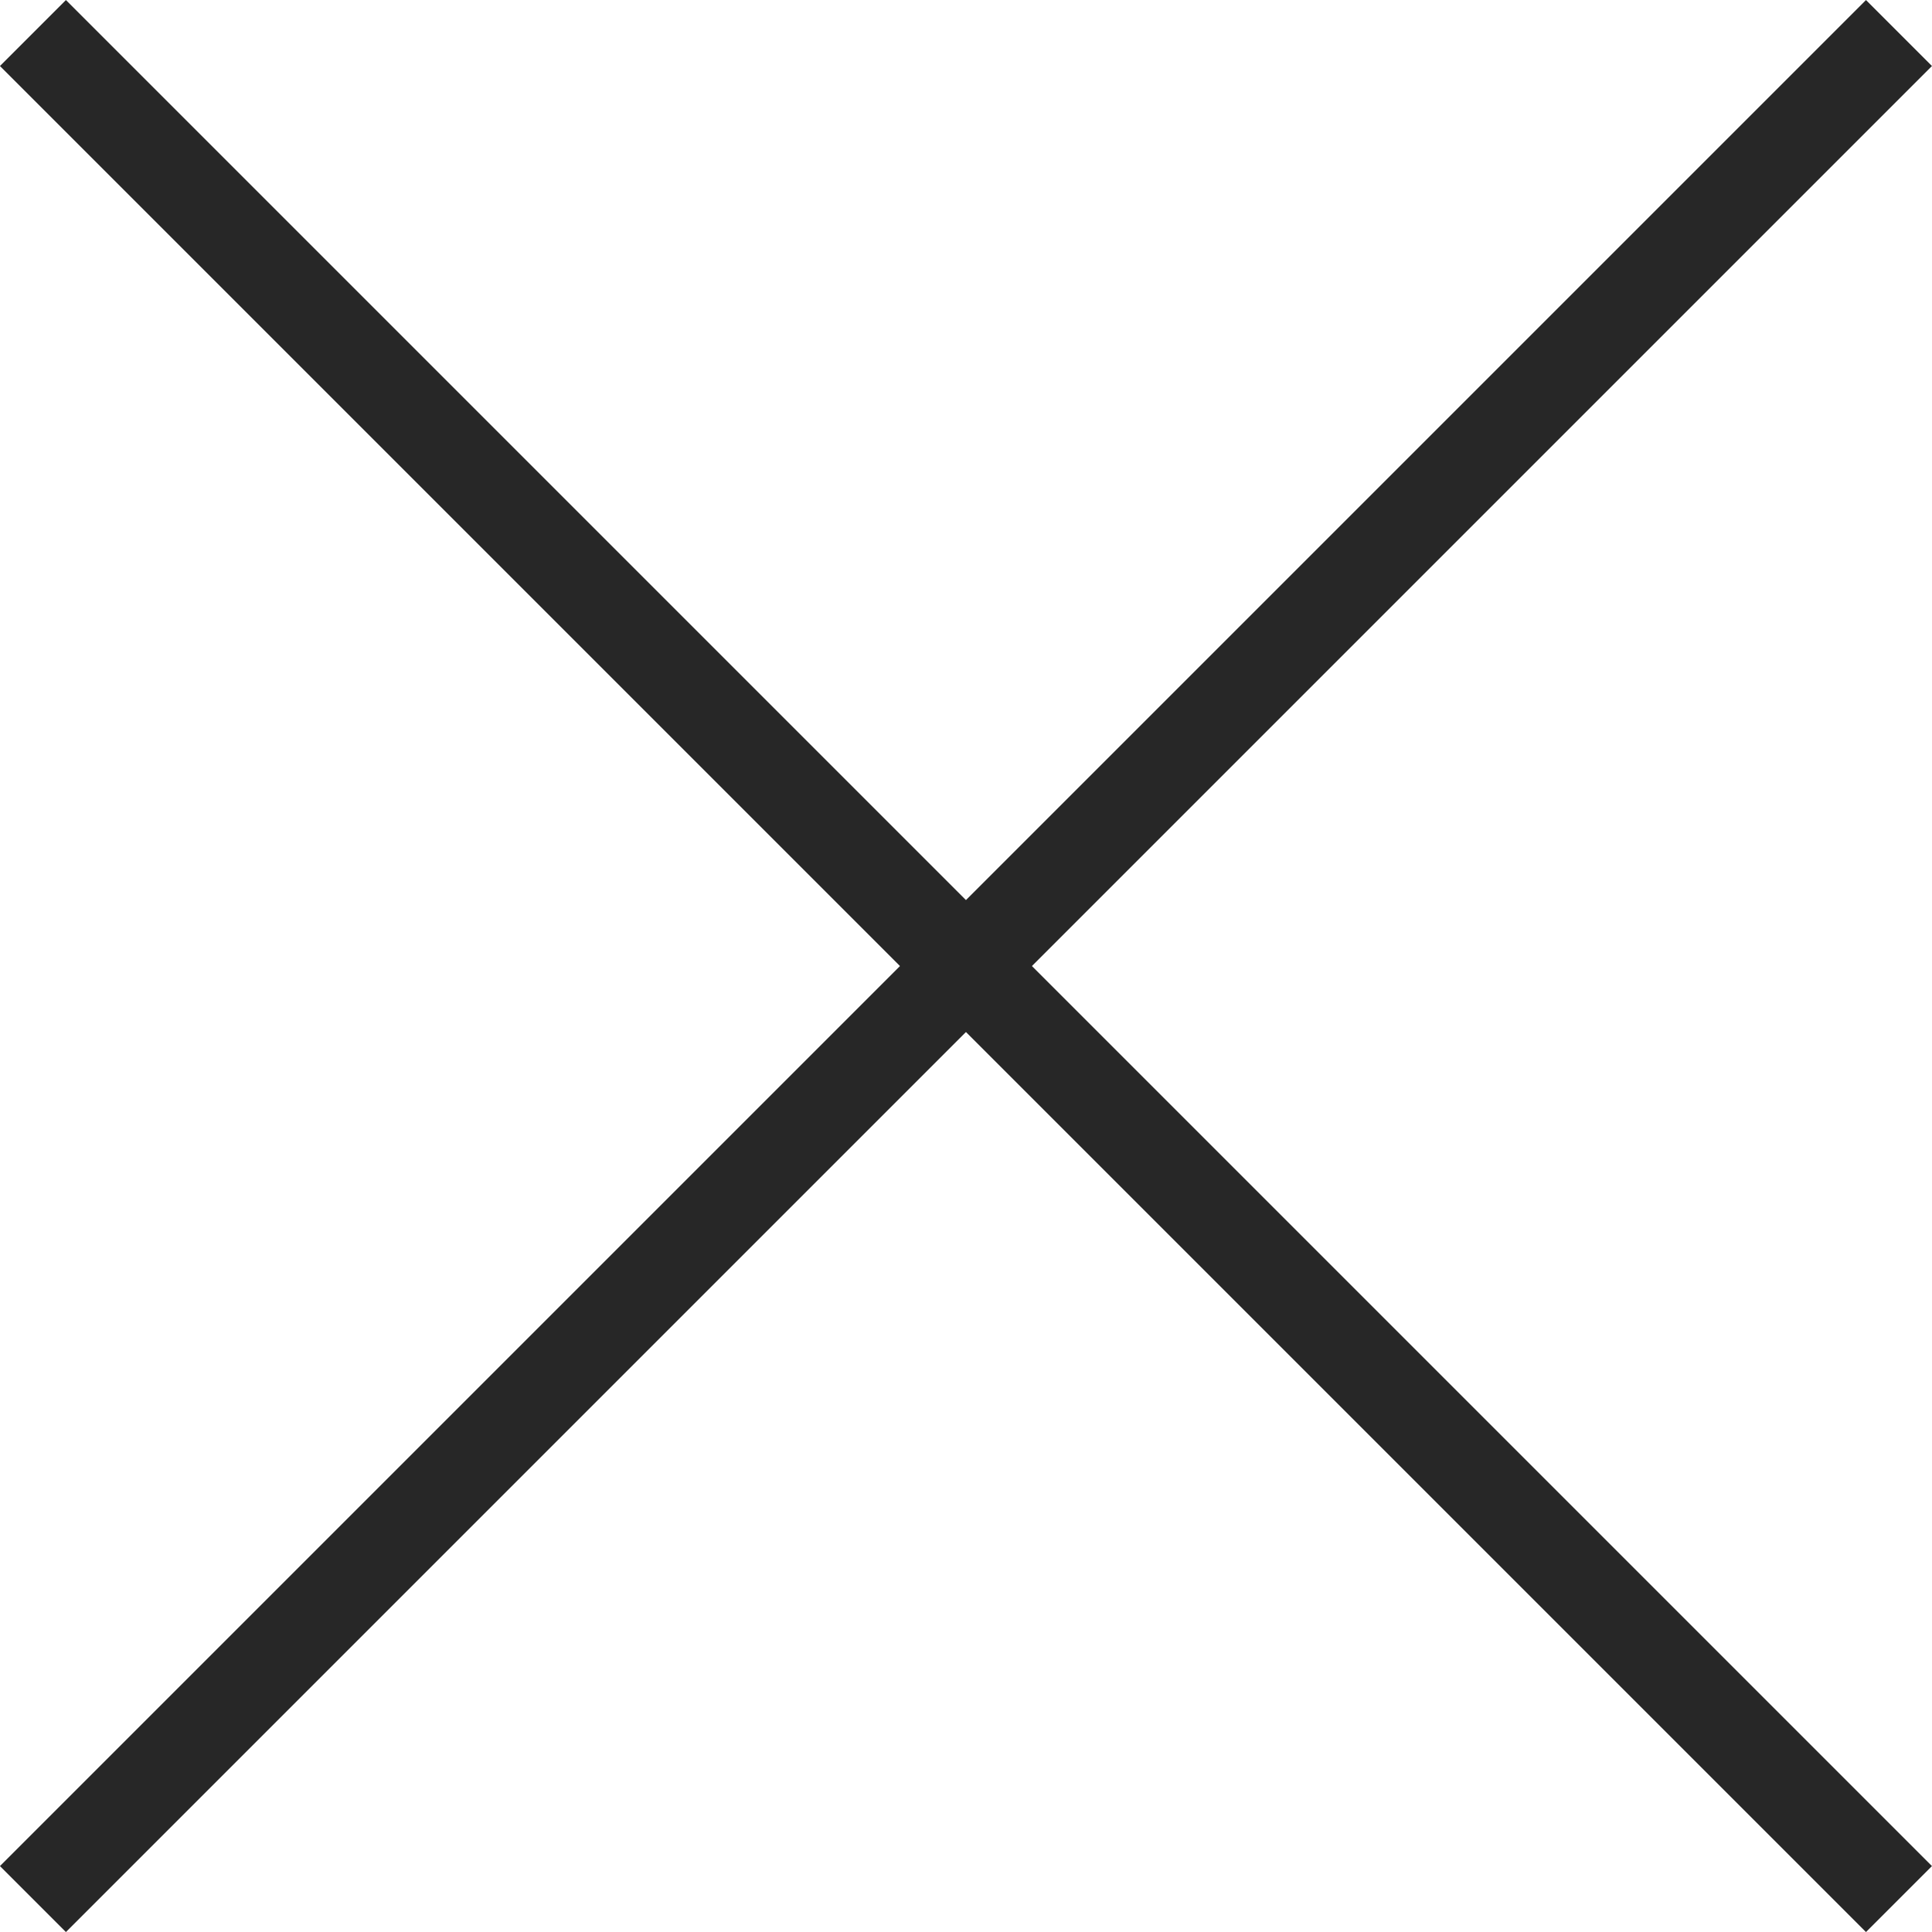 <svg xmlns="http://www.w3.org/2000/svg" width="20.707" height="20.707" viewBox="0 0 20.707 20.707">
  <g id="close" transform="translate(-335.753 -15.646)">
    <path id="パス_210" data-name="パス 210" d="M1792.106-2028l20,20" transform="translate(-1456 2044)" fill="none" stroke="#272727" stroke-width="1"/>
    <path id="パス_211" data-name="パス 211" d="M1812.106-2028l-20,20" transform="translate(-1456 2044)" fill="none" stroke="#272727" stroke-width="1"/>
  </g>
</svg>
